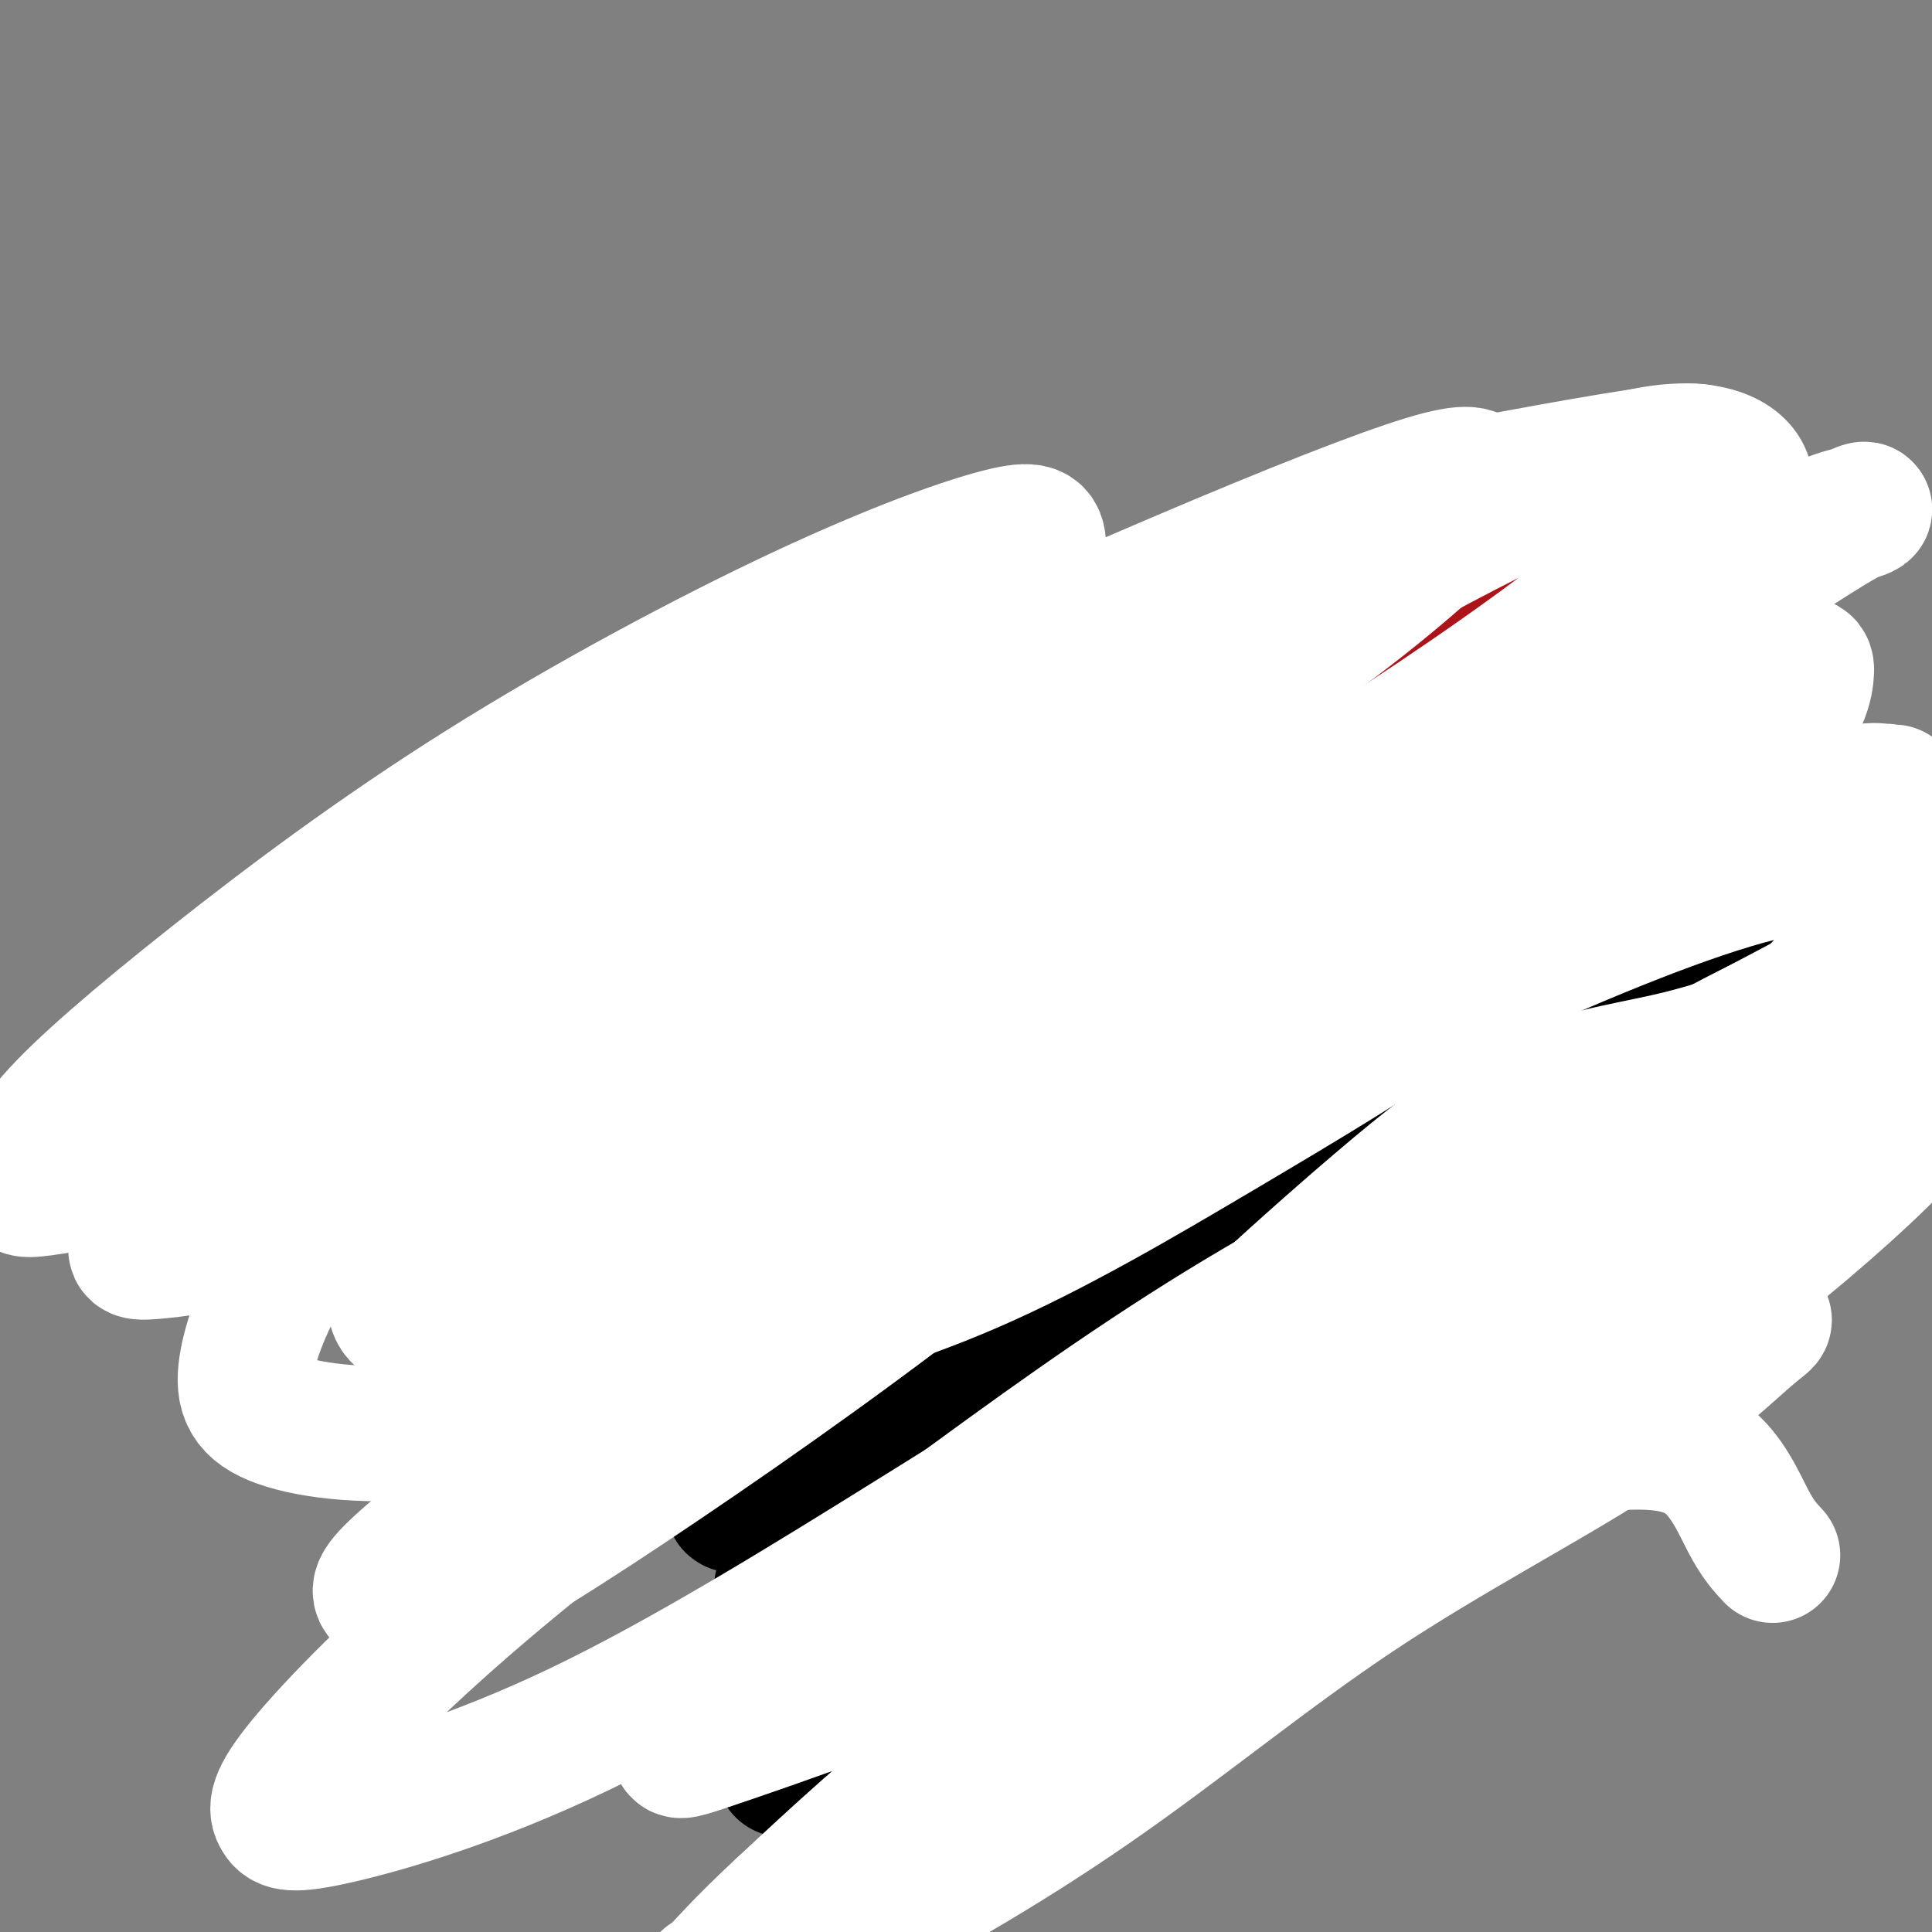 <svg viewBox='0 0 400 400' version='1.1' xmlns='http://www.w3.org/2000/svg' xmlns:xlink='http://www.w3.org/1999/xlink'><rect x="0" y="0" width="400" height="400" fill="#808080" stroke="none"/><g fill='none' stroke='#AD1419' stroke-width='6' stroke-linecap='round' stroke-linejoin='round'><path d='M67,228c2.832,-3.299 5.665,-6.597 7,-9c1.335,-2.403 1.173,-3.910 2,-5c0.827,-1.090 2.643,-1.764 4,-3c1.357,-1.236 2.255,-3.032 3,-4c0.745,-0.968 1.338,-1.106 2,-2c0.662,-0.894 1.393,-2.545 2,-4c0.607,-1.455 1.091,-2.715 2,-4c0.909,-1.285 2.243,-2.597 3,-4c0.757,-1.403 0.938,-2.898 2,-4c1.062,-1.102 3.003,-1.812 4,-3c0.997,-1.188 1.048,-2.855 2,-4c0.952,-1.145 2.806,-1.770 4,-3c1.194,-1.230 1.730,-3.065 3,-4c1.270,-0.935 3.276,-0.968 5,-2c1.724,-1.032 3.166,-3.061 5,-4c1.834,-0.939 4.058,-0.788 6,-1c1.942,-0.212 3.600,-0.788 5,-1c1.400,-0.212 2.543,-0.061 4,0c1.457,0.061 3.229,0.030 5,0'/><path d='M137,167c3.868,-0.284 3.539,0.007 4,0c0.461,-0.007 1.713,-0.311 3,0c1.287,0.311 2.608,1.238 4,2c1.392,0.762 2.856,1.358 4,2c1.144,0.642 1.967,1.328 3,2c1.033,0.672 2.277,1.330 4,2c1.723,0.670 3.924,1.353 5,2c1.076,0.647 1.028,1.260 2,2c0.972,0.740 2.965,1.609 4,2c1.035,0.391 1.111,0.304 2,1c0.889,0.696 2.591,2.176 4,3c1.409,0.824 2.524,0.992 3,1c0.476,0.008 0.312,-0.142 1,0c0.688,0.142 2.230,0.578 3,1c0.770,0.422 0.770,0.832 1,1c0.230,0.168 0.691,0.096 1,0c0.309,-0.096 0.467,-0.214 1,0c0.533,0.214 1.442,0.760 2,1c0.558,0.240 0.766,0.172 1,0c0.234,-0.172 0.495,-0.450 1,0c0.505,0.450 1.253,1.627 2,2c0.747,0.373 1.494,-0.057 3,0c1.506,0.057 3.771,0.601 6,1c2.229,0.399 4.422,0.653 8,1c3.578,0.347 8.540,0.786 13,2c4.460,1.214 8.417,3.204 10,4c1.583,0.796 0.791,0.398 0,0'/><path d='M240,192c-0.019,-0.965 -0.039,-1.929 0,-3c0.039,-1.071 0.136,-2.248 1,-4c0.864,-1.752 2.493,-4.078 4,-6c1.507,-1.922 2.891,-3.441 4,-5c1.109,-1.559 1.944,-3.157 3,-5c1.056,-1.843 2.333,-3.931 4,-6c1.667,-2.069 3.725,-4.119 5,-6c1.275,-1.881 1.767,-3.594 3,-5c1.233,-1.406 3.206,-2.506 5,-4c1.794,-1.494 3.410,-3.383 5,-5c1.590,-1.617 3.154,-2.962 5,-4c1.846,-1.038 3.973,-1.771 6,-3c2.027,-1.229 3.955,-2.956 6,-4c2.045,-1.044 4.209,-1.404 6,-2c1.791,-0.596 3.209,-1.427 5,-2c1.791,-0.573 3.955,-0.889 6,-1c2.045,-0.111 3.970,-0.016 6,0c2.030,0.016 4.167,-0.047 6,0c1.833,0.047 3.364,0.203 5,0c1.636,-0.203 3.377,-0.766 5,0c1.623,0.766 3.129,2.860 4,4c0.871,1.140 1.106,1.326 2,2c0.894,0.674 2.447,1.837 4,3'/><path d='M340,136c1.923,1.819 1.731,1.868 2,3c0.269,1.132 0.999,3.348 2,5c1.001,1.652 2.274,2.741 3,4c0.726,1.259 0.905,2.688 2,4c1.095,1.312 3.105,2.506 4,4c0.895,1.494 0.675,3.288 2,5c1.325,1.712 4.195,3.343 6,5c1.805,1.657 2.545,3.339 4,5c1.455,1.661 3.626,3.302 5,5c1.374,1.698 1.953,3.455 4,5c2.047,1.545 5.564,2.878 8,4c2.436,1.122 3.791,2.031 6,3c2.209,0.969 5.271,1.997 8,3c2.729,1.003 5.123,1.980 7,3c1.877,1.020 3.236,2.082 4,3c0.764,0.918 0.933,1.691 1,2c0.067,0.309 0.034,0.155 0,0'/><path d='M83,234c3.580,-1.271 7.160,-2.541 9,-3c1.840,-0.459 1.941,-0.106 3,1c1.059,1.106 3.078,2.964 5,4c1.922,1.036 3.748,1.250 5,2c1.252,0.750 1.929,2.036 3,3c1.071,0.964 2.535,1.607 4,2c1.465,0.393 2.930,0.537 4,1c1.070,0.463 1.746,1.245 3,2c1.254,0.755 3.086,1.484 4,2c0.914,0.516 0.909,0.820 2,1c1.091,0.180 3.278,0.236 5,1c1.722,0.764 2.981,2.235 4,3c1.019,0.765 1.799,0.824 3,1c1.201,0.176 2.823,0.470 4,1c1.177,0.530 1.911,1.298 3,2c1.089,0.702 2.535,1.340 4,2c1.465,0.660 2.949,1.342 4,2c1.051,0.658 1.667,1.293 3,2c1.333,0.707 3.381,1.488 5,2c1.619,0.512 2.810,0.756 4,1'/><path d='M164,266c11.204,5.677 4.713,2.870 3,2c-1.713,-0.870 1.353,0.199 3,1c1.647,0.801 1.874,1.336 2,2c0.126,0.664 0.152,1.459 1,2c0.848,0.541 2.519,0.828 3,1c0.481,0.172 -0.227,0.229 0,1c0.227,0.771 1.388,2.255 2,3c0.612,0.745 0.675,0.752 1,1c0.325,0.248 0.913,0.738 1,1c0.087,0.262 -0.327,0.297 0,1c0.327,0.703 1.395,2.076 2,3c0.605,0.924 0.747,1.400 1,2c0.253,0.600 0.617,1.326 1,2c0.383,0.674 0.786,1.298 1,2c0.214,0.702 0.241,1.483 1,2c0.759,0.517 2.252,0.769 3,1c0.748,0.231 0.750,0.440 1,1c0.250,0.560 0.747,1.471 1,2c0.253,0.529 0.263,0.678 1,1c0.737,0.322 2.200,0.818 3,1c0.800,0.182 0.936,0.049 2,0c1.064,-0.049 3.056,-0.013 4,0c0.944,0.013 0.839,0.003 1,0c0.161,-0.003 0.589,-0.001 1,0c0.411,0.001 0.804,0.000 1,0c0.196,-0.000 0.196,-0.000 1,0c0.804,0.000 2.412,0.000 3,0c0.588,-0.000 0.158,-0.000 1,0c0.842,0.000 2.958,0.000 4,0c1.042,-0.000 1.012,-0.000 2,0c0.988,0.000 2.994,0.000 5,0'/><path d='M220,298c5.012,0.309 3.042,0.083 3,0c-0.042,-0.083 1.844,-0.022 4,0c2.156,0.022 4.580,0.006 6,0c1.420,-0.006 1.834,-0.002 2,0c0.166,0.002 0.083,0.001 0,0'/><path d='M221,296c3.072,0.848 6.145,1.696 8,2c1.855,0.304 2.494,0.065 4,0c1.506,-0.065 3.880,0.043 6,0c2.120,-0.043 3.987,-0.238 6,-1c2.013,-0.762 4.171,-2.090 7,-3c2.829,-0.910 6.328,-1.401 9,-2c2.672,-0.599 4.517,-1.305 6,-2c1.483,-0.695 2.602,-1.379 4,-2c1.398,-0.621 3.073,-1.181 5,-2c1.927,-0.819 4.105,-1.898 6,-3c1.895,-1.102 3.507,-2.226 5,-3c1.493,-0.774 2.868,-1.198 4,-2c1.132,-0.802 2.023,-1.982 3,-3c0.977,-1.018 2.041,-1.873 3,-3c0.959,-1.127 1.812,-2.527 3,-4c1.188,-1.473 2.709,-3.019 4,-5c1.291,-1.981 2.352,-4.397 4,-6c1.648,-1.603 3.884,-2.393 6,-4c2.116,-1.607 4.114,-4.032 6,-6c1.886,-1.968 3.661,-3.481 6,-6c2.339,-2.519 5.243,-6.044 8,-9c2.757,-2.956 5.366,-5.342 8,-8c2.634,-2.658 5.294,-5.589 8,-8c2.706,-2.411 5.459,-4.303 8,-6c2.541,-1.697 4.869,-3.199 7,-5c2.131,-1.801 4.066,-3.900 6,-6'/><path d='M371,199c11.211,-10.266 7.738,-6.930 8,-7c0.262,-0.070 4.259,-3.547 7,-6c2.741,-2.453 4.227,-3.883 6,-6c1.773,-2.117 3.834,-4.921 6,-7c2.166,-2.079 4.436,-3.434 6,-5c1.564,-1.566 2.421,-3.345 3,-4c0.579,-0.655 0.880,-0.187 1,0c0.120,0.187 0.060,0.094 0,0'/><path d='M75,226c5.458,-5.917 10.915,-11.834 14,-14c3.085,-2.166 3.797,-0.580 6,0c2.203,0.580 5.897,0.156 9,0c3.103,-0.156 5.617,-0.042 8,0c2.383,0.042 4.636,0.014 7,0c2.364,-0.014 4.839,-0.014 7,0c2.161,0.014 4.009,0.041 6,0c1.991,-0.041 4.125,-0.149 6,0c1.875,0.149 3.493,0.554 5,1c1.507,0.446 2.905,0.932 4,1c1.095,0.068 1.888,-0.283 3,0c1.112,0.283 2.544,1.201 4,2c1.456,0.799 2.936,1.478 4,2c1.064,0.522 1.710,0.887 3,1c1.290,0.113 3.223,-0.027 5,0c1.777,0.027 3.399,0.221 5,1c1.601,0.779 3.182,2.145 5,3c1.818,0.855 3.875,1.200 6,2c2.125,0.800 4.320,2.055 7,3c2.680,0.945 5.845,1.581 9,2c3.155,0.419 6.301,0.621 9,1c2.699,0.379 4.950,0.937 8,1c3.050,0.063 6.898,-0.368 10,0c3.102,0.368 5.458,1.534 8,2c2.542,0.466 5.271,0.233 8,0'/><path d='M241,234c8.406,0.594 7.921,0.078 10,0c2.079,-0.078 6.722,0.283 10,0c3.278,-0.283 5.193,-1.209 8,-2c2.807,-0.791 6.507,-1.446 10,-2c3.493,-0.554 6.778,-1.007 10,-2c3.222,-0.993 6.381,-2.526 10,-4c3.619,-1.474 7.698,-2.889 11,-4c3.302,-1.111 5.826,-1.917 9,-3c3.174,-1.083 6.999,-2.444 10,-4c3.001,-1.556 5.179,-3.308 8,-5c2.821,-1.692 6.285,-3.324 9,-5c2.715,-1.676 4.683,-3.394 7,-6c2.317,-2.606 4.985,-6.099 7,-8c2.015,-1.901 3.379,-2.210 4,-3c0.621,-0.790 0.499,-2.062 1,-3c0.501,-0.938 1.627,-1.544 3,-2c1.373,-0.456 2.995,-0.763 5,-1c2.005,-0.237 4.393,-0.404 6,-1c1.607,-0.596 2.433,-1.622 3,-2c0.567,-0.378 0.876,-0.108 1,0c0.124,0.108 0.062,0.054 0,0'/><path d='M208,272c-6.525,-4.219 -13.049,-8.438 -17,-11c-3.951,-2.562 -5.327,-3.467 -7,-5c-1.673,-1.533 -3.642,-3.694 -6,-5c-2.358,-1.306 -5.104,-1.757 -7,-3c-1.896,-1.243 -2.941,-3.279 -4,-4c-1.059,-0.721 -2.134,-0.126 -1,0c1.134,0.126 4.475,-0.216 10,0c5.525,0.216 13.235,0.990 20,2c6.765,1.010 12.585,2.256 18,4c5.415,1.744 10.424,3.986 14,6c3.576,2.014 5.717,3.801 7,5c1.283,1.199 1.707,1.809 2,2c0.293,0.191 0.455,-0.036 -2,0c-2.455,0.036 -7.526,0.337 -14,0c-6.474,-0.337 -14.352,-1.311 -22,-2c-7.648,-0.689 -15.065,-1.091 -23,-2c-7.935,-0.909 -16.387,-2.324 -24,-3c-7.613,-0.676 -14.388,-0.612 -20,-1c-5.612,-0.388 -10.060,-1.229 -13,-2c-2.940,-0.771 -4.373,-1.474 -5,-2c-0.627,-0.526 -0.448,-0.876 0,-1c0.448,-0.124 1.164,-0.023 4,0c2.836,0.023 7.793,-0.031 12,0c4.207,0.031 7.665,0.148 11,0c3.335,-0.148 6.546,-0.562 9,-1c2.454,-0.438 4.152,-0.902 5,-1c0.848,-0.098 0.846,0.170 1,0c0.154,-0.170 0.465,-0.776 -1,-1c-1.465,-0.224 -4.704,-0.064 -6,0c-1.296,0.064 -0.648,0.032 0,0'/><path d='M76,226c3.820,2.179 7.640,4.359 10,6c2.360,1.641 3.260,2.745 5,4c1.740,1.255 4.319,2.662 6,4c1.681,1.338 2.465,2.607 4,4c1.535,1.393 3.822,2.909 6,4c2.178,1.091 4.248,1.758 6,3c1.752,1.242 3.185,3.059 5,4c1.815,0.941 4.013,1.004 6,2c1.987,0.996 3.765,2.924 5,4c1.235,1.076 1.929,1.299 3,2c1.071,0.701 2.519,1.878 4,3c1.481,1.122 2.995,2.187 4,3c1.005,0.813 1.500,1.373 2,2c0.500,0.627 1.005,1.322 2,2c0.995,0.678 2.480,1.340 4,2c1.520,0.660 3.076,1.317 5,2c1.924,0.683 4.217,1.390 6,2c1.783,0.610 3.055,1.122 5,2c1.945,0.878 4.562,2.121 7,3c2.438,0.879 4.697,1.394 7,2c2.303,0.606 4.652,1.303 7,2'/><path d='M185,288c7.414,2.919 5.451,2.717 6,3c0.549,0.283 3.612,1.052 6,2c2.388,0.948 4.100,2.075 6,3c1.900,0.925 3.986,1.648 6,2c2.014,0.352 3.955,0.333 6,1c2.045,0.667 4.194,2.021 6,3c1.806,0.979 3.268,1.583 5,2c1.732,0.417 3.735,0.648 5,1c1.265,0.352 1.791,0.826 3,1c1.209,0.174 3.101,0.047 4,0c0.899,-0.047 0.805,-0.015 1,0c0.195,0.015 0.679,0.011 1,0c0.321,-0.011 0.479,-0.030 1,0c0.521,0.030 1.406,0.107 2,0c0.594,-0.107 0.896,-0.399 2,-1c1.104,-0.601 3.011,-1.511 4,-2c0.989,-0.489 1.062,-0.557 2,-1c0.938,-0.443 2.742,-1.261 4,-2c1.258,-0.739 1.970,-1.398 3,-2c1.030,-0.602 2.378,-1.146 4,-2c1.622,-0.854 3.516,-2.016 5,-3c1.484,-0.984 2.556,-1.789 4,-3c1.444,-1.211 3.261,-2.829 5,-4c1.739,-1.171 3.402,-1.894 5,-3c1.598,-1.106 3.131,-2.594 5,-4c1.869,-1.406 4.074,-2.731 6,-4c1.926,-1.269 3.571,-2.481 6,-4c2.429,-1.519 5.641,-3.345 8,-5c2.359,-1.655 3.866,-3.138 6,-5c2.134,-1.862 4.895,-4.103 7,-6c2.105,-1.897 3.552,-3.448 5,-5'/><path d='M324,250c3.840,-2.932 4.441,-2.262 6,-3c1.559,-0.738 4.078,-2.884 6,-5c1.922,-2.116 3.248,-4.204 5,-6c1.752,-1.796 3.932,-3.302 6,-5c2.068,-1.698 4.025,-3.589 6,-5c1.975,-1.411 3.966,-2.342 6,-4c2.034,-1.658 4.109,-4.044 6,-6c1.891,-1.956 3.597,-3.483 5,-5c1.403,-1.517 2.502,-3.023 3,-4c0.498,-0.977 0.393,-1.425 1,-2c0.607,-0.575 1.926,-1.278 3,-2c1.074,-0.722 1.905,-1.464 3,-2c1.095,-0.536 2.456,-0.868 3,-1c0.544,-0.132 0.272,-0.066 0,0'/><path d='M226,286c-4.174,-4.550 -8.348,-9.100 -12,-12c-3.652,-2.900 -6.784,-4.150 -11,-6c-4.216,-1.850 -9.518,-4.300 -15,-6c-5.482,-1.700 -11.144,-2.650 -17,-3c-5.856,-0.350 -11.905,-0.099 -16,0c-4.095,0.099 -6.235,0.046 -8,0c-1.765,-0.046 -3.154,-0.086 -3,1c0.154,1.086 1.851,3.298 6,5c4.149,1.702 10.751,2.894 18,4c7.249,1.106 15.146,2.125 23,3c7.854,0.875 15.667,1.607 23,2c7.333,0.393 14.187,0.448 20,1c5.813,0.552 10.584,1.601 13,2c2.416,0.399 2.476,0.149 3,0c0.524,-0.149 1.512,-0.198 -1,0c-2.512,0.198 -8.525,0.642 -16,0c-7.475,-0.642 -16.413,-2.369 -25,-3c-8.587,-0.631 -16.825,-0.167 -24,0c-7.175,0.167 -13.289,0.038 -17,0c-3.711,-0.038 -5.021,0.017 -5,0c0.021,-0.017 1.371,-0.106 6,0c4.629,0.106 12.536,0.408 20,1c7.464,0.592 14.485,1.476 22,2c7.515,0.524 15.525,0.690 21,1c5.475,0.310 8.416,0.763 10,0c1.584,-0.763 1.811,-2.744 2,-4c0.189,-1.256 0.340,-1.787 -3,-3c-3.340,-1.213 -10.170,-3.106 -17,-5'/><path d='M223,266c-7.029,-1.635 -16.102,-3.224 -25,-4c-8.898,-0.776 -17.620,-0.740 -26,-1c-8.380,-0.260 -16.419,-0.817 -22,-1c-5.581,-0.183 -8.705,0.008 -10,0c-1.295,-0.008 -0.763,-0.216 3,0c3.763,0.216 10.755,0.855 18,1c7.245,0.145 14.742,-0.204 22,0c7.258,0.204 14.276,0.963 19,0c4.724,-0.963 7.155,-3.647 8,-5c0.845,-1.353 0.105,-1.375 0,-2c-0.105,-0.625 0.424,-1.852 -3,-3c-3.424,-1.148 -10.803,-2.216 -18,-3c-7.197,-0.784 -14.214,-1.284 -22,-2c-7.786,-0.716 -16.341,-1.649 -23,-2c-6.659,-0.351 -11.420,-0.121 -15,0c-3.580,0.121 -5.978,0.133 -5,0c0.978,-0.133 5.331,-0.411 11,0c5.669,0.411 12.653,1.511 19,2c6.347,0.489 12.059,0.366 17,0c4.941,-0.366 9.113,-0.974 11,-2c1.887,-1.026 1.488,-2.471 2,-4c0.512,-1.529 1.933,-3.141 0,-5c-1.933,-1.859 -7.220,-3.963 -14,-6c-6.780,-2.037 -15.051,-4.007 -23,-5c-7.949,-0.993 -15.574,-1.008 -22,-1c-6.426,0.008 -11.653,0.041 -15,0c-3.347,-0.041 -4.813,-0.154 -4,0c0.813,0.154 3.907,0.577 7,1'/><path d='M113,224c3.196,0.128 7.686,-0.052 11,0c3.314,0.052 5.451,0.334 7,0c1.549,-0.334 2.509,-1.286 3,-2c0.491,-0.714 0.513,-1.191 -2,-2c-2.513,-0.809 -7.561,-1.948 -16,0c-8.439,1.948 -20.268,6.985 -25,9c-4.732,2.015 -2.366,1.007 0,0'/></g>
<g fill='none' stroke='#AD1419' stroke-width='28' stroke-linecap='round' stroke-linejoin='round'><path d='M251,275c-1.596,-0.176 -3.192,-0.352 -5,0c-1.808,0.352 -3.827,1.232 -6,2c-2.173,0.768 -4.501,1.425 -6,2c-1.499,0.575 -2.169,1.069 -3,2c-0.831,0.931 -1.824,2.298 -2,3c-0.176,0.702 0.465,0.739 3,1c2.535,0.261 6.963,0.746 12,0c5.037,-0.746 10.683,-2.721 15,-4c4.317,-1.279 7.304,-1.860 10,-3c2.696,-1.140 5.101,-2.839 7,-4c1.899,-1.161 3.293,-1.785 3,-2c-0.293,-0.215 -2.274,-0.023 -5,0c-2.726,0.023 -6.199,-0.123 -11,0c-4.801,0.123 -10.930,0.515 -16,1c-5.070,0.485 -9.081,1.061 -13,2c-3.919,0.939 -7.747,2.240 -8,3c-0.253,0.760 3.069,0.979 7,0c3.931,-0.979 8.469,-3.155 14,-5c5.531,-1.845 12.053,-3.358 17,-5c4.947,-1.642 8.317,-3.412 12,-5c3.683,-1.588 7.678,-2.993 10,-4c2.322,-1.007 2.971,-1.617 2,-2c-0.971,-0.383 -3.563,-0.538 -7,0c-3.437,0.538 -7.718,1.769 -12,3'/><path d='M269,260c-5.366,1.460 -9.283,3.610 -14,5c-4.717,1.390 -10.236,2.019 -15,3c-4.764,0.981 -8.774,2.315 -11,3c-2.226,0.685 -2.667,0.721 -3,1c-0.333,0.279 -0.556,0.802 0,1c0.556,0.198 1.892,0.071 5,0c3.108,-0.071 7.986,-0.086 13,-1c5.014,-0.914 10.162,-2.728 15,-4c4.838,-1.272 9.367,-2.001 14,-3c4.633,-0.999 9.372,-2.267 12,-3c2.628,-0.733 3.145,-0.929 4,-1c0.855,-0.071 2.048,-0.016 2,0c-0.048,0.016 -1.336,-0.006 -5,0c-3.664,0.006 -9.704,0.041 -15,1c-5.296,0.959 -9.847,2.844 -15,4c-5.153,1.156 -10.908,1.584 -15,2c-4.092,0.416 -6.522,0.822 -8,1c-1.478,0.178 -2.005,0.130 -1,0c1.005,-0.130 3.541,-0.340 6,-1c2.459,-0.660 4.841,-1.771 7,-3c2.159,-1.229 4.095,-2.578 5,-3c0.905,-0.422 0.779,0.083 1,0c0.221,-0.083 0.788,-0.754 0,-1c-0.788,-0.246 -2.933,-0.066 -7,0c-4.067,0.066 -10.057,0.018 -16,0c-5.943,-0.018 -11.838,-0.005 -17,0c-5.162,0.005 -9.590,0.001 -14,0c-4.410,-0.001 -8.803,-0.000 -13,0c-4.197,0.000 -8.199,0.000 -12,0c-3.801,-0.000 -7.400,-0.000 -11,0'/><path d='M161,261c-15.945,-0.233 -11.307,-0.315 -11,-1c0.307,-0.685 -3.718,-1.975 -7,-3c-3.282,-1.025 -5.822,-1.787 -8,-3c-2.178,-1.213 -3.996,-2.878 -6,-4c-2.004,-1.122 -4.194,-1.703 -6,-3c-1.806,-1.297 -3.226,-3.311 -5,-5c-1.774,-1.689 -3.900,-3.054 -5,-4c-1.100,-0.946 -1.174,-1.471 -2,-2c-0.826,-0.529 -2.402,-1.060 -3,-2c-0.598,-0.940 -0.216,-2.289 0,-3c0.216,-0.711 0.265,-0.786 0,-1c-0.265,-0.214 -0.844,-0.568 -1,-1c-0.156,-0.432 0.110,-0.942 0,-1c-0.110,-0.058 -0.596,0.334 -1,0c-0.404,-0.334 -0.724,-1.395 -1,-2c-0.276,-0.605 -0.506,-0.752 -1,-1c-0.494,-0.248 -1.252,-0.595 -2,-1c-0.748,-0.405 -1.486,-0.869 -2,-1c-0.514,-0.131 -0.803,0.071 -1,0c-0.197,-0.071 -0.300,-0.414 -1,-1c-0.700,-0.586 -1.995,-1.414 -3,-2c-1.005,-0.586 -1.720,-0.929 -2,-1c-0.280,-0.071 -0.125,0.131 -1,0c-0.875,-0.131 -2.780,-0.595 -4,-1c-1.220,-0.405 -1.756,-0.751 -3,-1c-1.244,-0.249 -3.198,-0.401 -4,-1c-0.802,-0.599 -0.452,-1.645 -1,-2c-0.548,-0.355 -1.994,-0.019 -3,0c-1.006,0.019 -1.573,-0.280 -1,0c0.573,0.280 2.287,1.140 4,2'/><path d='M80,216c1.449,0.746 3.572,1.611 6,3c2.428,1.389 5.162,3.303 8,5c2.838,1.697 5.781,3.176 8,4c2.219,0.824 3.714,0.991 6,2c2.286,1.009 5.361,2.860 8,4c2.639,1.140 4.840,1.569 7,2c2.160,0.431 4.277,0.864 6,2c1.723,1.136 3.051,2.975 5,4c1.949,1.025 4.517,1.236 6,2c1.483,0.764 1.879,2.080 3,3c1.121,0.920 2.968,1.445 4,2c1.032,0.555 1.250,1.140 2,2c0.750,0.860 2.033,1.996 3,3c0.967,1.004 1.618,1.877 3,3c1.382,1.123 3.495,2.497 5,4c1.505,1.503 2.403,3.135 4,4c1.597,0.865 3.893,0.964 6,2c2.107,1.036 4.026,3.008 6,4c1.974,0.992 4.004,1.005 6,2c1.996,0.995 3.957,2.971 6,4c2.043,1.029 4.168,1.110 6,2c1.832,0.890 3.371,2.587 5,4c1.629,1.413 3.347,2.540 5,3c1.653,0.460 3.241,0.252 5,1c1.759,0.748 3.690,2.453 5,3c1.310,0.547 1.999,-0.064 3,0c1.001,0.064 2.315,0.802 4,1c1.685,0.198 3.740,-0.143 5,0c1.260,0.143 1.724,0.769 3,1c1.276,0.231 3.365,0.066 5,0c1.635,-0.066 2.818,-0.033 4,0'/><path d='M238,292c5.829,0.928 3.403,0.249 3,0c-0.403,-0.249 1.218,-0.066 3,0c1.782,0.066 3.726,0.017 5,0c1.274,-0.017 1.877,-0.000 3,0c1.123,0.000 2.767,-0.017 4,0c1.233,0.017 2.054,0.066 3,0c0.946,-0.066 2.018,-0.248 3,-1c0.982,-0.752 1.874,-2.075 3,-3c1.126,-0.925 2.486,-1.454 4,-2c1.514,-0.546 3.181,-1.111 4,-2c0.819,-0.889 0.790,-2.103 2,-3c1.210,-0.897 3.660,-1.477 5,-2c1.340,-0.523 1.571,-0.989 3,-2c1.429,-1.011 4.056,-2.568 6,-4c1.944,-1.432 3.204,-2.738 5,-4c1.796,-1.262 4.127,-2.480 6,-4c1.873,-1.520 3.286,-3.343 5,-5c1.714,-1.657 3.727,-3.149 6,-5c2.273,-1.851 4.805,-4.062 7,-6c2.195,-1.938 4.052,-3.604 6,-5c1.948,-1.396 3.987,-2.522 6,-4c2.013,-1.478 4.000,-3.308 6,-5c2.000,-1.692 4.013,-3.248 6,-5c1.987,-1.752 3.948,-3.702 6,-5c2.052,-1.298 4.195,-1.945 6,-3c1.805,-1.055 3.272,-2.516 5,-4c1.728,-1.484 3.717,-2.989 5,-4c1.283,-1.011 1.859,-1.529 3,-2c1.141,-0.471 2.846,-0.896 4,-2c1.154,-1.104 1.758,-2.887 3,-4c1.242,-1.113 3.121,-1.557 5,-2'/><path d='M379,204c18.883,-14.011 7.592,-5.539 4,-3c-3.592,2.539 0.517,-0.854 3,-3c2.483,-2.146 3.342,-3.045 4,-4c0.658,-0.955 1.117,-1.966 2,-3c0.883,-1.034 2.191,-2.092 3,-3c0.809,-0.908 1.118,-1.665 1,-2c-0.118,-0.335 -0.662,-0.249 -1,0c-0.338,0.249 -0.470,0.661 -1,1c-0.530,0.339 -1.458,0.606 -2,1c-0.542,0.394 -0.699,0.916 -1,1c-0.301,0.084 -0.745,-0.268 -1,0c-0.255,0.268 -0.322,1.157 -1,2c-0.678,0.843 -1.967,1.640 -3,2c-1.033,0.360 -1.811,0.282 -3,1c-1.189,0.718 -2.789,2.233 -4,3c-1.211,0.767 -2.033,0.788 -3,1c-0.967,0.212 -2.081,0.616 -3,1c-0.919,0.384 -1.645,0.747 -2,1c-0.355,0.253 -0.339,0.396 -1,1c-0.661,0.604 -1.999,1.668 -3,2c-1.001,0.332 -1.663,-0.068 -2,0c-0.337,0.068 -0.347,0.603 -1,1c-0.653,0.397 -1.948,0.655 -3,1c-1.052,0.345 -1.859,0.778 -3,1c-1.141,0.222 -2.615,0.235 -4,1c-1.385,0.765 -2.681,2.283 -4,3c-1.319,0.717 -2.663,0.633 -4,1c-1.337,0.367 -2.669,1.183 -4,2'/><path d='M342,213c-8.983,3.924 -4.939,1.235 -4,1c0.939,-0.235 -1.225,1.986 -3,3c-1.775,1.014 -3.160,0.821 -4,1c-0.840,0.179 -1.134,0.728 -2,1c-0.866,0.272 -2.302,0.265 -3,1c-0.698,0.735 -0.656,2.210 -1,3c-0.344,0.790 -1.072,0.894 -2,1c-0.928,0.106 -2.054,0.214 -3,1c-0.946,0.786 -1.712,2.251 -3,3c-1.288,0.749 -3.099,0.782 -4,1c-0.901,0.218 -0.894,0.621 -2,1c-1.106,0.379 -3.326,0.732 -5,1c-1.674,0.268 -2.803,0.449 -4,1c-1.197,0.551 -2.463,1.472 -4,2c-1.537,0.528 -3.347,0.662 -5,1c-1.653,0.338 -3.150,0.879 -5,1c-1.850,0.121 -4.051,-0.178 -6,0c-1.949,0.178 -3.644,0.832 -5,1c-1.356,0.168 -2.371,-0.151 -4,0c-1.629,0.151 -3.871,0.773 -6,1c-2.129,0.227 -4.146,0.061 -6,0c-1.854,-0.061 -3.545,-0.016 -6,0c-2.455,0.016 -5.672,0.004 -8,0c-2.328,-0.004 -3.765,-0.001 -6,0c-2.235,0.001 -5.267,0.000 -8,0c-2.733,-0.000 -5.167,-0.000 -8,0c-2.833,0.000 -6.066,0.000 -9,0c-2.934,-0.000 -5.570,-0.000 -8,0c-2.430,0.000 -4.654,0.000 -7,0c-2.346,-0.000 -4.813,-0.000 -7,0c-2.187,0.000 -4.093,0.000 -6,0'/><path d='M188,238c-16.529,0.296 -7.851,0.038 -6,0c1.851,-0.038 -3.126,0.146 -6,0c-2.874,-0.146 -3.644,-0.620 -5,-1c-1.356,-0.380 -3.299,-0.666 -5,-1c-1.701,-0.334 -3.159,-0.716 -5,-1c-1.841,-0.284 -4.063,-0.471 -6,-1c-1.937,-0.529 -3.587,-1.399 -5,-2c-1.413,-0.601 -2.588,-0.933 -4,-1c-1.412,-0.067 -3.062,0.130 -5,0c-1.938,-0.130 -4.166,-0.588 -6,-1c-1.834,-0.412 -3.276,-0.777 -5,-1c-1.724,-0.223 -3.731,-0.305 -5,-1c-1.269,-0.695 -1.801,-2.005 -3,-3c-1.199,-0.995 -3.067,-1.676 -5,-2c-1.933,-0.324 -3.932,-0.292 -6,-1c-2.068,-0.708 -4.205,-2.155 -6,-3c-1.795,-0.845 -3.246,-1.088 -5,-2c-1.754,-0.912 -3.809,-2.492 -5,-3c-1.191,-0.508 -1.517,0.057 -2,0c-0.483,-0.057 -1.124,-0.737 -1,-1c0.124,-0.263 1.011,-0.109 1,0c-0.011,0.109 -0.920,0.174 -2,0c-1.080,-0.174 -2.329,-0.585 -3,-1c-0.671,-0.415 -0.763,-0.833 -1,-1c-0.237,-0.167 -0.618,-0.084 -1,0'/><path d='M86,211c-5.687,-2.615 -0.405,-0.653 2,0c2.405,0.653 1.934,-0.002 3,0c1.066,0.002 3.671,0.661 6,2c2.329,1.339 4.383,3.359 7,5c2.617,1.641 5.797,2.904 9,4c3.203,1.096 6.427,2.025 10,3c3.573,0.975 7.493,1.997 11,3c3.507,1.003 6.599,1.986 10,3c3.401,1.014 7.111,2.058 11,3c3.889,0.942 7.956,1.782 12,3c4.044,1.218 8.064,2.815 12,4c3.936,1.185 7.787,1.959 12,3c4.213,1.041 8.786,2.350 13,4c4.214,1.650 8.068,3.640 12,5c3.932,1.360 7.942,2.091 12,3c4.058,0.909 8.164,1.998 12,3c3.836,1.002 7.403,1.917 11,3c3.597,1.083 7.225,2.333 10,3c2.775,0.667 4.698,0.751 6,1c1.302,0.249 1.983,0.663 3,1c1.017,0.337 2.371,0.597 3,1c0.629,0.403 0.533,0.951 1,1c0.467,0.049 1.496,-0.399 2,0c0.504,0.399 0.482,1.646 1,2c0.518,0.354 1.577,-0.185 2,0c0.423,0.185 0.212,1.092 0,2'/><path d='M279,273c2.000,1.167 1.000,0.583 0,0'/><path d='M94,237c-0.017,-0.987 -0.035,-1.973 -1,-3c-0.965,-1.027 -2.878,-2.094 -4,-3c-1.122,-0.906 -1.453,-1.651 -2,-2c-0.547,-0.349 -1.309,-0.301 -2,-1c-0.691,-0.699 -1.310,-2.143 -2,-3c-0.690,-0.857 -1.450,-1.125 -2,-2c-0.550,-0.875 -0.889,-2.355 -1,-3c-0.111,-0.645 0.005,-0.455 0,-1c-0.005,-0.545 -0.131,-1.827 -1,-3c-0.869,-1.173 -2.482,-2.239 -3,-3c-0.518,-0.761 0.057,-1.219 0,-2c-0.057,-0.781 -0.747,-1.887 -1,-3c-0.253,-1.113 -0.068,-2.234 0,-3c0.068,-0.766 0.018,-1.178 0,-2c-0.018,-0.822 -0.005,-2.055 0,-3c0.005,-0.945 0.000,-1.603 0,-2c-0.000,-0.397 0.004,-0.532 0,-1c-0.004,-0.468 -0.018,-1.269 0,-2c0.018,-0.731 0.067,-1.392 1,-2c0.933,-0.608 2.751,-1.164 4,-2c1.249,-0.836 1.928,-1.953 3,-3c1.072,-1.047 2.536,-2.023 4,-3'/><path d='M87,185c2.599,-2.061 3.596,-3.213 5,-4c1.404,-0.787 3.215,-1.208 5,-2c1.785,-0.792 3.545,-1.955 5,-3c1.455,-1.045 2.604,-1.972 4,-3c1.396,-1.028 3.039,-2.156 5,-3c1.961,-0.844 4.241,-1.403 6,-2c1.759,-0.597 2.997,-1.232 5,-2c2.003,-0.768 4.770,-1.670 7,-2c2.230,-0.330 3.923,-0.088 6,0c2.077,0.088 4.538,0.023 7,0c2.462,-0.023 4.923,-0.006 7,0c2.077,0.006 3.768,-0.001 6,0c2.232,0.001 5.003,0.011 7,0c1.997,-0.011 3.219,-0.041 5,0c1.781,0.041 4.121,0.154 6,0c1.879,-0.154 3.296,-0.575 5,0c1.704,0.575 3.693,2.144 5,3c1.307,0.856 1.931,0.997 3,2c1.069,1.003 2.582,2.868 4,4c1.418,1.132 2.740,1.531 4,2c1.260,0.469 2.458,1.009 4,2c1.542,0.991 3.430,2.434 5,4c1.570,1.566 2.824,3.256 4,5c1.176,1.744 2.274,3.543 4,5c1.726,1.457 4.078,2.572 6,4c1.922,1.428 3.413,3.169 5,5c1.587,1.831 3.271,3.753 5,5c1.729,1.247 3.505,1.819 5,3c1.495,1.181 2.710,2.972 3,4c0.290,1.028 -0.346,1.294 0,2c0.346,0.706 1.673,1.853 3,3'/><path d='M238,217c5.410,5.743 1.436,2.100 0,1c-1.436,-1.100 -0.333,0.344 0,1c0.333,0.656 -0.103,0.523 0,1c0.103,0.477 0.744,1.565 1,2c0.256,0.435 0.128,0.218 0,0'/><path d='M231,230c-0.001,-2.939 -0.001,-5.877 0,-8c0.001,-2.123 0.004,-3.429 0,-5c-0.004,-1.571 -0.016,-3.407 0,-5c0.016,-1.593 0.061,-2.945 0,-4c-0.061,-1.055 -0.226,-1.814 0,-3c0.226,-1.186 0.844,-2.797 1,-4c0.156,-1.203 -0.151,-1.996 0,-3c0.151,-1.004 0.759,-2.219 1,-4c0.241,-1.781 0.114,-4.128 1,-6c0.886,-1.872 2.784,-3.270 4,-5c1.216,-1.730 1.751,-3.791 3,-6c1.249,-2.209 3.214,-4.565 5,-7c1.786,-2.435 3.395,-4.949 5,-7c1.605,-2.051 3.207,-3.641 5,-5c1.793,-1.359 3.779,-2.489 5,-4c1.221,-1.511 1.679,-3.405 3,-5c1.321,-1.595 3.504,-2.892 5,-4c1.496,-1.108 2.303,-2.027 4,-3c1.697,-0.973 4.283,-2.001 6,-3c1.717,-0.999 2.563,-1.969 4,-3c1.437,-1.031 3.464,-2.124 5,-3c1.536,-0.876 2.582,-1.536 4,-2c1.418,-0.464 3.209,-0.732 5,-1'/><path d='M297,130c5.761,-2.938 3.664,-0.783 4,0c0.336,0.783 3.107,0.195 5,0c1.893,-0.195 2.910,0.004 4,0c1.090,-0.004 2.255,-0.212 4,0c1.745,0.212 4.070,0.842 6,2c1.930,1.158 3.463,2.843 5,4c1.537,1.157 3.076,1.787 5,3c1.924,1.213 4.232,3.009 6,5c1.768,1.991 2.996,4.179 5,6c2.004,1.821 4.785,3.277 7,5c2.215,1.723 3.863,3.713 6,5c2.137,1.287 4.761,1.872 7,3c2.239,1.128 4.093,2.800 6,4c1.907,1.200 3.867,1.929 6,3c2.133,1.071 4.441,2.483 6,3c1.559,0.517 2.371,0.139 3,0c0.629,-0.139 1.076,-0.037 2,0c0.924,0.037 2.326,0.010 6,0c3.674,-0.010 9.621,-0.003 12,0c2.379,0.003 1.189,0.001 0,0'/><path d='M342,166c-4.560,-0.769 -9.121,-1.538 -14,0c-4.879,1.538 -10.077,5.383 -14,9c-3.923,3.617 -6.570,7.007 -10,11c-3.430,3.993 -7.642,8.589 -10,14c-2.358,5.411 -2.861,11.638 -3,17c-0.139,5.362 0.085,9.861 0,13c-0.085,3.139 -0.478,4.920 1,6c1.478,1.080 4.827,1.460 9,0c4.173,-1.460 9.169,-4.759 15,-10c5.831,-5.241 12.497,-12.422 18,-20c5.503,-7.578 9.843,-15.551 13,-23c3.157,-7.449 5.131,-14.375 6,-20c0.869,-5.625 0.631,-9.950 0,-12c-0.631,-2.050 -1.657,-1.824 -3,-2c-1.343,-0.176 -3.003,-0.753 -6,0c-2.997,0.753 -7.332,2.835 -12,6c-4.668,3.165 -9.668,7.414 -15,12c-5.332,4.586 -10.995,9.509 -16,15c-5.005,5.491 -9.352,11.548 -13,17c-3.648,5.452 -6.596,10.297 -9,15c-2.404,4.703 -4.263,9.265 -5,12c-0.737,2.735 -0.352,3.644 0,4c0.352,0.356 0.669,0.159 2,0c1.331,-0.159 3.674,-0.280 7,-2c3.326,-1.720 7.634,-5.038 12,-8c4.366,-2.962 8.789,-5.567 12,-9c3.211,-3.433 5.211,-7.693 7,-12c1.789,-4.307 3.368,-8.659 4,-12c0.632,-3.341 0.316,-5.670 0,-8'/><path d='M318,179c-1.415,-3.994 -6.952,-3.977 -11,-4c-4.048,-0.023 -6.607,-0.084 -10,0c-3.393,0.084 -7.620,0.314 -12,2c-4.380,1.686 -8.913,4.830 -12,8c-3.087,3.170 -4.730,6.368 -6,9c-1.270,2.632 -2.169,4.700 -3,7c-0.831,2.300 -1.593,4.834 0,6c1.593,1.166 5.541,0.965 10,1c4.459,0.035 9.427,0.307 15,-2c5.573,-2.307 11.749,-7.193 16,-12c4.251,-4.807 6.576,-9.536 9,-14c2.424,-4.464 4.947,-8.663 6,-12c1.053,-3.337 0.637,-5.812 0,-8c-0.637,-2.188 -1.495,-4.089 -4,-5c-2.505,-0.911 -6.657,-0.832 -12,0c-5.343,0.832 -11.877,2.417 -17,5c-5.123,2.583 -8.833,6.165 -12,10c-3.167,3.835 -5.789,7.923 -7,11c-1.211,3.077 -1.012,5.144 -1,8c0.012,2.856 -0.165,6.500 2,8c2.165,1.500 6.672,0.855 11,1c4.328,0.145 8.476,1.079 13,-1c4.524,-2.079 9.423,-7.172 13,-11c3.577,-3.828 5.832,-6.391 7,-10c1.168,-3.609 1.248,-8.264 1,-12c-0.248,-3.736 -0.824,-6.552 -3,-8c-2.176,-1.448 -5.953,-1.526 -11,-2c-5.047,-0.474 -11.363,-1.344 -17,0c-5.637,1.344 -10.595,4.900 -16,9c-5.405,4.100 -11.259,8.743 -15,13c-3.741,4.257 -5.371,8.129 -7,12'/><path d='M245,188c-1.358,3.862 -1.254,7.518 0,11c1.254,3.482 3.656,6.791 7,9c3.344,2.209 7.628,3.320 11,4c3.372,0.680 5.830,0.929 8,1c2.170,0.071 4.051,-0.037 5,0c0.949,0.037 0.967,0.220 1,0c0.033,-0.220 0.083,-0.842 -1,0c-1.083,0.842 -3.299,3.147 -6,6c-2.701,2.853 -5.887,6.253 -9,9c-3.113,2.747 -6.154,4.839 -9,7c-2.846,2.161 -5.497,4.389 -7,6c-1.503,1.611 -1.858,2.603 -2,3c-0.142,0.397 -0.071,0.198 0,0'/><path d='M205,226c-0.606,-3.127 -1.213,-6.253 -1,-8c0.213,-1.747 1.244,-2.114 0,-4c-1.244,-1.886 -4.763,-5.289 -10,-8c-5.237,-2.711 -12.193,-4.728 -20,-6c-7.807,-1.272 -16.467,-1.798 -24,-2c-7.533,-0.202 -13.941,-0.079 -19,0c-5.059,0.079 -8.769,0.115 -12,0c-3.231,-0.115 -5.984,-0.380 -6,0c-0.016,0.380 2.705,1.406 7,2c4.295,0.594 10.164,0.755 17,1c6.836,0.245 14.637,0.574 22,0c7.363,-0.574 14.286,-2.053 21,-4c6.714,-1.947 13.219,-4.363 18,-6c4.781,-1.637 7.837,-2.493 9,-3c1.163,-0.507 0.432,-0.663 0,-1c-0.432,-0.337 -0.565,-0.854 -4,-1c-3.435,-0.146 -10.171,0.079 -18,0c-7.829,-0.079 -16.749,-0.462 -26,0c-9.251,0.462 -18.832,1.770 -27,3c-8.168,1.230 -14.924,2.382 -20,3c-5.076,0.618 -8.471,0.701 -10,1c-1.529,0.299 -1.193,0.814 -1,1c0.193,0.186 0.242,0.044 1,0c0.758,-0.044 2.224,0.009 4,0c1.776,-0.009 3.863,-0.079 5,0c1.137,0.079 1.325,0.308 2,0c0.675,-0.308 1.838,-1.154 3,-2'/><path d='M116,192c2.389,-1.194 1.362,-3.679 1,-5c-0.362,-1.321 -0.060,-1.479 0,-2c0.060,-0.521 -0.121,-1.404 -1,-2c-0.879,-0.596 -2.454,-0.905 -4,0c-1.546,0.905 -3.063,3.024 -4,6c-0.937,2.976 -1.295,6.811 0,10c1.295,3.189 4.243,5.734 9,9c4.757,3.266 11.324,7.253 19,10c7.676,2.747 16.461,4.253 24,5c7.539,0.747 13.834,0.736 20,0c6.166,-0.736 12.205,-2.198 16,-4c3.795,-1.802 5.345,-3.946 6,-5c0.655,-1.054 0.413,-1.019 0,-1c-0.413,0.019 -0.998,0.022 -3,0c-2.002,-0.022 -5.423,-0.069 -11,0c-5.577,0.069 -13.312,0.253 -21,0c-7.688,-0.253 -15.329,-0.944 -23,1c-7.671,1.944 -15.373,6.523 -19,9c-3.627,2.477 -3.179,2.850 -3,3c0.179,0.150 0.090,0.075 0,0'/></g>
<g fill='none' stroke='#FFFFFF' stroke-width='28' stroke-linecap='round' stroke-linejoin='round'><path d='M80,201c3.068,-0.427 6.136,-0.854 8,-1c1.864,-0.146 2.525,-0.012 4,0c1.475,0.012 3.765,-0.099 6,0c2.235,0.099 4.417,0.408 6,1c1.583,0.592 2.568,1.468 4,2c1.432,0.532 3.311,0.719 5,1c1.689,0.281 3.188,0.657 5,1c1.812,0.343 3.937,0.654 6,1c2.063,0.346 4.065,0.726 6,1c1.935,0.274 3.805,0.442 6,1c2.195,0.558 4.717,1.506 7,2c2.283,0.494 4.327,0.535 7,1c2.673,0.465 5.976,1.353 9,2c3.024,0.647 5.769,1.053 9,1c3.231,-0.053 6.946,-0.565 10,0c3.054,0.565 5.446,2.208 8,3c2.554,0.792 5.271,0.732 8,1c2.729,0.268 5.469,0.864 8,1c2.531,0.136 4.854,-0.188 7,0c2.146,0.188 4.117,0.887 6,1c1.883,0.113 3.680,-0.362 5,0c1.320,0.362 2.163,1.559 3,2c0.837,0.441 1.668,0.126 3,0c1.332,-0.126 3.166,-0.063 5,0'/><path d='M231,222c11.577,1.392 4.518,0.373 3,0c-1.518,-0.373 2.504,-0.100 5,0c2.496,0.100 3.468,0.027 5,0c1.532,-0.027 3.626,-0.007 5,0c1.374,0.007 2.028,0.002 3,0c0.972,-0.002 2.262,-0.001 3,0c0.738,0.001 0.925,0.000 1,0c0.075,-0.000 0.037,-0.000 0,0'/><path d='M88,201c2.538,2.247 5.077,4.493 7,6c1.923,1.507 3.231,2.273 5,3c1.769,0.727 4.000,1.413 6,2c2.000,0.587 3.768,1.075 6,2c2.232,0.925 4.927,2.287 7,3c2.073,0.713 3.524,0.777 6,1c2.476,0.223 5.977,0.603 9,1c3.023,0.397 5.569,0.810 8,1c2.431,0.190 4.749,0.159 8,0c3.251,-0.159 7.436,-0.444 11,0c3.564,0.444 6.507,1.618 10,2c3.493,0.382 7.538,-0.028 11,0c3.462,0.028 6.343,0.495 10,1c3.657,0.505 8.091,1.050 12,2c3.909,0.950 7.291,2.307 11,3c3.709,0.693 7.743,0.722 11,1c3.257,0.278 5.736,0.806 9,1c3.264,0.194 7.312,0.056 11,0c3.688,-0.056 7.016,-0.029 10,0c2.984,0.029 5.626,0.061 8,0c2.374,-0.061 4.482,-0.215 7,-1c2.518,-0.785 5.448,-2.200 8,-3c2.552,-0.800 4.725,-0.985 7,-2c2.275,-1.015 4.650,-2.862 7,-4c2.350,-1.138 4.675,-1.569 7,-2'/><path d='M300,218c5.618,-2.545 5.165,-3.407 6,-4c0.835,-0.593 2.960,-0.917 5,-2c2.040,-1.083 3.996,-2.924 6,-4c2.004,-1.076 4.056,-1.387 6,-2c1.944,-0.613 3.778,-1.527 6,-3c2.222,-1.473 4.830,-3.504 7,-5c2.170,-1.496 3.902,-2.457 6,-4c2.098,-1.543 4.560,-3.670 7,-5c2.440,-1.330 4.856,-1.865 7,-3c2.144,-1.135 4.014,-2.871 6,-4c1.986,-1.129 4.086,-1.652 5,-2c0.914,-0.348 0.642,-0.520 1,-1c0.358,-0.480 1.345,-1.266 2,-2c0.655,-0.734 0.979,-1.414 2,-2c1.021,-0.586 2.738,-1.077 4,-2c1.262,-0.923 2.068,-2.279 3,-3c0.932,-0.721 1.990,-0.806 3,-1c1.010,-0.194 1.973,-0.497 3,-1c1.027,-0.503 2.118,-1.206 3,-2c0.882,-0.794 1.554,-1.680 2,-2c0.446,-0.320 0.666,-0.075 1,0c0.334,0.075 0.783,-0.021 1,0c0.217,0.021 0.203,0.160 -1,0c-1.203,-0.160 -3.593,-0.620 -5,0c-1.407,0.620 -1.831,2.320 -2,3c-0.169,0.680 -0.085,0.340 0,0'/><path d='M88,206c0.075,2.172 0.150,4.344 0,6c-0.150,1.656 -0.524,2.798 0,4c0.524,1.202 1.945,2.466 3,4c1.055,1.534 1.745,3.338 3,5c1.255,1.662 3.076,3.181 4,4c0.924,0.819 0.953,0.936 2,2c1.047,1.064 3.114,3.074 4,4c0.886,0.926 0.591,0.768 1,1c0.409,0.232 1.520,0.853 2,1c0.480,0.147 0.328,-0.182 1,0c0.672,0.182 2.167,0.875 3,1c0.833,0.125 1.004,-0.318 2,0c0.996,0.318 2.816,1.396 4,2c1.184,0.604 1.733,0.734 3,1c1.267,0.266 3.251,0.669 5,1c1.749,0.331 3.263,0.589 5,1c1.737,0.411 3.697,0.975 6,1c2.303,0.025 4.949,-0.488 7,0c2.051,0.488 3.509,1.976 6,3c2.491,1.024 6.017,1.583 9,2c2.983,0.417 5.424,0.690 8,1c2.576,0.310 5.288,0.655 8,1'/><path d='M174,251c12.278,2.619 9.474,2.165 10,2c0.526,-0.165 4.382,-0.041 8,0c3.618,0.041 6.997,-0.002 10,0c3.003,0.002 5.632,0.049 9,0c3.368,-0.049 7.477,-0.192 11,0c3.523,0.192 6.460,0.720 10,0c3.540,-0.720 7.682,-2.689 11,-4c3.318,-1.311 5.812,-1.966 9,-3c3.188,-1.034 7.072,-2.447 10,-4c2.928,-1.553 4.901,-3.246 8,-5c3.099,-1.754 7.325,-3.569 11,-5c3.675,-1.431 6.801,-2.477 10,-4c3.199,-1.523 6.472,-3.521 10,-5c3.528,-1.479 7.310,-2.438 11,-4c3.690,-1.562 7.288,-3.727 11,-5c3.712,-1.273 7.540,-1.654 11,-3c3.460,-1.346 6.553,-3.656 10,-5c3.447,-1.344 7.249,-1.723 11,-3c3.751,-1.277 7.451,-3.452 11,-5c3.549,-1.548 6.947,-2.468 10,-4c3.053,-1.532 5.759,-3.676 8,-5c2.241,-1.324 4.016,-1.829 5,-3c0.984,-1.171 1.178,-3.007 2,-4c0.822,-0.993 2.272,-1.142 3,-2c0.728,-0.858 0.734,-2.426 1,-3c0.266,-0.574 0.793,-0.154 1,0c0.207,0.154 0.094,0.041 -1,0c-1.094,-0.041 -3.170,-0.012 -4,0c-0.830,0.012 -0.415,0.006 0,0'/><path d='M156,219c1.162,1.991 2.323,3.983 3,6c0.677,2.017 0.868,4.061 1,6c0.132,1.939 0.204,3.774 1,6c0.796,2.226 2.317,4.844 3,7c0.683,2.156 0.530,3.850 1,5c0.470,1.150 1.563,1.757 2,2c0.437,0.243 0.219,0.121 0,0'/><path d='M190,235c-1.940,0.338 -3.879,0.676 -1,0c2.879,-0.676 10.578,-2.366 18,-4c7.422,-1.634 14.567,-3.212 22,-5c7.433,-1.788 15.156,-3.785 23,-6c7.844,-2.215 15.811,-4.647 24,-6c8.189,-1.353 16.601,-1.628 24,-2c7.399,-0.372 13.784,-0.841 19,-1c5.216,-0.159 9.261,-0.008 12,0c2.739,0.008 4.172,-0.127 4,0c-0.172,0.127 -1.948,0.516 -6,1c-4.052,0.484 -10.379,1.062 -18,2c-7.621,0.938 -16.537,2.234 -26,3c-9.463,0.766 -19.472,1.001 -30,2c-10.528,0.999 -21.575,2.763 -32,4c-10.425,1.237 -20.230,1.949 -27,3c-6.770,1.051 -10.506,2.443 -12,3c-1.494,0.557 -0.747,0.278 0,0'/><path d='M179,232c9.241,-0.455 18.482,-0.910 24,-1c5.518,-0.090 7.314,0.187 10,0c2.686,-0.187 6.264,-0.836 10,-1c3.736,-0.164 7.632,0.157 12,0c4.368,-0.157 9.209,-0.791 14,-2c4.791,-1.209 9.531,-2.992 15,-5c5.469,-2.008 11.666,-4.241 18,-7c6.334,-2.759 12.804,-6.046 19,-10c6.196,-3.954 12.118,-8.577 18,-12c5.882,-3.423 11.723,-5.645 17,-8c5.277,-2.355 9.989,-4.841 14,-6c4.011,-1.159 7.323,-0.991 10,-1c2.677,-0.009 4.721,-0.195 6,0c1.279,0.195 1.794,0.770 2,1c0.206,0.230 0.103,0.115 0,0'/></g>
<g fill='none' stroke='#000000' stroke-width='28' stroke-linecap='round' stroke-linejoin='round'><path d='M146,213c-1.720,-2.997 -3.439,-5.994 -4,-5c-0.561,0.994 0.037,5.979 0,11c-0.037,5.021 -0.710,10.077 0,15c0.710,4.923 2.804,9.711 4,14c1.196,4.289 1.496,8.077 2,11c0.504,2.923 1.213,4.979 2,6c0.787,1.021 1.654,1.006 2,1c0.346,-0.006 0.173,-0.003 0,0'/><path d='M229,204c0.055,-0.091 0.110,-0.182 0,2c-0.110,2.182 -0.384,6.636 0,11c0.384,4.364 1.426,8.637 3,14c1.574,5.363 3.679,11.815 5,16c1.321,4.185 1.857,6.102 3,9c1.143,2.898 2.894,6.777 4,9c1.106,2.223 1.567,2.791 2,3c0.433,0.209 0.838,0.060 1,0c0.162,-0.060 0.081,-0.030 0,0'/><path d='M344,173c0.044,-0.220 0.089,-0.440 0,2c-0.089,2.440 -0.311,7.541 0,13c0.311,5.459 1.156,11.278 2,18c0.844,6.722 1.689,14.348 2,19c0.311,4.652 0.089,6.329 0,7c-0.089,0.671 -0.044,0.335 0,0'/><path d='M92,207c2.751,1.473 5.502,2.945 8,4c2.498,1.055 4.742,1.692 8,3c3.258,1.308 7.531,3.288 12,5c4.469,1.712 9.134,3.155 14,4c4.866,0.845 9.932,1.091 16,2c6.068,0.909 13.139,2.482 20,3c6.861,0.518 13.512,-0.018 21,0c7.488,0.018 15.814,0.589 25,0c9.186,-0.589 19.231,-2.339 28,-4c8.769,-1.661 16.261,-3.234 25,-4c8.739,-0.766 18.723,-0.726 28,-1c9.277,-0.274 17.845,-0.862 26,-2c8.155,-1.138 15.895,-2.827 23,-4c7.105,-1.173 13.575,-1.831 19,-3c5.425,-1.169 9.805,-2.849 14,-5c4.195,-2.151 8.206,-4.771 11,-6c2.794,-1.229 4.370,-1.065 5,-1c0.630,0.065 0.315,0.033 0,0'/><path d='M352,266c-8.303,-3.648 -16.606,-7.296 -22,-9c-5.394,-1.704 -7.880,-1.464 -16,0c-8.120,1.464 -21.873,4.150 -37,9c-15.127,4.850 -31.626,11.862 -48,20c-16.374,8.138 -32.623,17.401 -44,25c-11.377,7.599 -17.883,13.532 -21,16c-3.117,2.468 -2.846,1.469 1,0c3.846,-1.469 11.265,-3.409 24,-10c12.735,-6.591 30.784,-17.832 49,-29c18.216,-11.168 36.598,-22.262 55,-32c18.402,-9.738 36.825,-18.121 50,-26c13.175,-7.879 21.102,-15.253 25,-19c3.898,-3.747 3.769,-3.866 2,-5c-1.769,-1.134 -5.176,-3.285 -17,0c-11.824,3.285 -32.065,12.004 -53,22c-20.935,9.996 -42.563,21.269 -63,32c-20.437,10.731 -39.682,20.921 -54,30c-14.318,9.079 -23.708,17.047 -28,20c-4.292,2.953 -3.486,0.892 -2,1c1.486,0.108 3.651,2.386 12,0c8.349,-2.386 22.882,-9.438 40,-17c17.118,-7.562 36.822,-15.636 57,-23c20.178,-7.364 40.832,-14.019 60,-20c19.168,-5.981 36.851,-11.289 48,-15c11.149,-3.711 15.765,-5.826 18,-7c2.235,-1.174 2.090,-1.405 -2,0c-4.090,1.405 -12.126,4.448 -27,12c-14.874,7.552 -36.585,19.612 -57,32c-20.415,12.388 -39.535,25.105 -58,37c-18.465,11.895 -36.276,22.970 -48,31c-11.724,8.030 -17.362,13.015 -23,18'/><path d='M173,359c-20.389,13.630 -6.862,4.705 -1,2c5.862,-2.705 4.058,0.808 10,-1c5.942,-1.808 19.632,-8.939 35,-18c15.368,-9.061 32.416,-20.054 50,-30c17.584,-9.946 35.704,-18.847 52,-28c16.296,-9.153 30.768,-18.558 41,-27c10.232,-8.442 16.223,-15.921 19,-19c2.777,-3.079 2.339,-1.756 0,-2c-2.339,-0.244 -6.579,-2.053 -18,1c-11.421,3.053 -30.022,10.970 -47,19c-16.978,8.030 -32.334,16.173 -49,25c-16.666,8.827 -34.641,18.338 -46,25c-11.359,6.662 -16.103,10.475 -18,12c-1.897,1.525 -0.949,0.763 0,0'/></g>
<g fill='none' stroke='#FFFFFF' stroke-width='28' stroke-linecap='round' stroke-linejoin='round'><path d='M367,322c-1.511,-1.617 -3.021,-3.235 -5,-7c-1.979,-3.765 -4.425,-9.678 -9,-13c-4.575,-3.322 -11.279,-4.053 -22,-3c-10.721,1.053 -25.460,3.889 -42,9c-16.540,5.111 -34.881,12.498 -54,20c-19.119,7.502 -39.017,15.121 -55,21c-15.983,5.879 -28.050,10.018 -34,12c-5.950,1.982 -5.782,1.807 -5,0c0.782,-1.807 2.178,-5.245 11,-13c8.822,-7.755 25.070,-19.825 43,-33c17.930,-13.175 37.542,-27.455 58,-40c20.458,-12.545 41.762,-23.356 61,-33c19.238,-9.644 36.408,-18.122 47,-24c10.592,-5.878 14.604,-9.155 17,-11c2.396,-1.845 3.176,-2.256 -2,0c-5.176,2.256 -16.308,7.180 -33,17c-16.692,9.820 -38.943,24.536 -61,39c-22.057,14.464 -43.921,28.675 -63,42c-19.079,13.325 -35.373,25.763 -46,34c-10.627,8.237 -15.589,12.273 -18,14c-2.411,1.727 -2.273,1.146 0,1c2.273,-0.146 6.680,0.144 16,-3c9.320,-3.144 23.553,-9.722 40,-18c16.447,-8.278 35.106,-18.255 52,-27c16.894,-8.745 32.021,-16.257 44,-22c11.979,-5.743 20.809,-9.719 21,-11c0.191,-1.281 -8.258,0.131 -21,8c-12.742,7.869 -29.777,22.196 -49,37c-19.223,14.804 -40.635,30.087 -57,43c-16.365,12.913 -27.682,23.457 -39,34'/><path d='M162,395c-9.056,8.397 -12.195,12.391 -14,14c-1.805,1.609 -2.274,0.834 1,0c3.274,-0.834 10.292,-1.727 24,-8c13.708,-6.273 34.107,-17.927 53,-31c18.893,-13.073 36.281,-27.565 55,-40c18.719,-12.435 38.769,-22.813 53,-32c14.231,-9.187 22.641,-17.182 27,-21c4.359,-3.818 4.665,-3.459 4,-4c-0.665,-0.541 -2.301,-1.980 -10,0c-7.699,1.980 -21.462,7.381 -37,15c-15.538,7.619 -32.852,17.458 -48,26c-15.148,8.542 -28.129,15.788 -37,21c-8.871,5.212 -13.630,8.389 -14,10c-0.370,1.611 3.651,1.656 12,-2c8.349,-3.656 21.026,-11.014 37,-20c15.974,-8.986 35.244,-19.599 52,-30c16.756,-10.401 30.997,-20.590 44,-31c13.003,-10.410 24.766,-21.041 31,-28c6.234,-6.959 6.938,-10.247 7,-12c0.062,-1.753 -0.518,-1.973 -6,0c-5.482,1.973 -15.865,6.138 -32,14c-16.135,7.862 -38.023,19.420 -60,32c-21.977,12.580 -44.043,26.183 -64,38c-19.957,11.817 -37.806,21.849 -51,30c-13.194,8.151 -21.734,14.422 -25,17c-3.266,2.578 -1.259,1.461 0,1c1.259,-0.461 1.771,-0.268 10,-5c8.229,-4.732 24.177,-14.389 41,-26c16.823,-11.611 34.521,-25.174 53,-38c18.479,-12.826 37.740,-24.913 57,-37'/><path d='M325,248c25.982,-18.417 35.937,-26.958 45,-36c9.063,-9.042 17.234,-18.584 21,-24c3.766,-5.416 3.125,-6.706 -1,-8c-4.125,-1.294 -11.736,-2.591 -26,1c-14.264,3.591 -35.181,12.070 -57,22c-21.819,9.930 -44.541,21.313 -66,32c-21.459,10.687 -41.654,20.680 -56,28c-14.346,7.320 -22.841,11.966 -27,14c-4.159,2.034 -3.982,1.455 -3,1c0.982,-0.455 2.770,-0.785 12,-5c9.230,-4.215 25.903,-12.314 44,-23c18.097,-10.686 37.617,-23.957 58,-36c20.383,-12.043 41.630,-22.858 59,-33c17.370,-10.142 30.865,-19.613 38,-27c7.135,-7.387 7.911,-12.692 8,-15c0.089,-2.308 -0.508,-1.619 -9,0c-8.492,1.619 -24.877,4.168 -47,12c-22.123,7.832 -49.984,20.947 -77,34c-27.016,13.053 -53.188,26.043 -76,38c-22.812,11.957 -42.265,22.880 -57,31c-14.735,8.120 -24.752,13.437 -25,15c-0.248,1.563 9.271,-0.629 24,-8c14.729,-7.371 34.666,-19.921 57,-33c22.334,-13.079 47.064,-26.688 70,-40c22.936,-13.312 44.080,-26.327 63,-39c18.920,-12.673 35.618,-25.005 45,-34c9.382,-8.995 11.449,-14.652 12,-18c0.551,-3.348 -0.414,-4.385 -11,-3c-10.586,1.385 -30.793,5.193 -51,9'/><path d='M292,103c-22.820,7.162 -54.371,20.567 -85,36c-30.629,15.433 -60.335,32.894 -85,47c-24.665,14.106 -44.288,24.858 -58,34c-13.712,9.142 -21.515,16.675 -26,20c-4.485,3.325 -5.654,2.442 -3,3c2.654,0.558 9.130,2.556 23,-1c13.870,-3.556 35.134,-12.667 59,-24c23.866,-11.333 50.335,-24.888 75,-38c24.665,-13.112 47.525,-25.782 66,-38c18.475,-12.218 32.563,-23.986 40,-31c7.437,-7.014 8.223,-9.274 8,-11c-0.223,-1.726 -1.456,-2.918 -11,0c-9.544,2.918 -27.400,9.946 -51,20c-23.600,10.054 -52.944,23.134 -79,36c-26.056,12.866 -48.823,25.517 -68,37c-19.177,11.483 -34.765,21.797 -45,29c-10.235,7.203 -15.116,11.294 -17,13c-1.884,1.706 -0.772,1.028 4,0c4.772,-1.028 13.202,-2.406 28,-9c14.798,-6.594 35.962,-18.402 55,-31c19.038,-12.598 35.950,-25.984 51,-38c15.050,-12.016 28.237,-22.663 35,-30c6.763,-7.337 7.101,-11.364 7,-14c-0.101,-2.636 -0.640,-3.882 -8,-2c-7.360,1.882 -21.540,6.892 -41,16c-19.460,9.108 -44.201,22.315 -66,36c-21.799,13.685 -40.656,27.849 -56,40c-15.344,12.151 -27.175,22.288 -33,29c-5.825,6.712 -5.645,9.999 -6,12c-0.355,2.001 -1.244,2.714 4,2c5.244,-0.714 16.622,-2.857 28,-5'/><path d='M37,241c14.391,-4.932 34.367,-15.761 54,-27c19.633,-11.239 38.921,-22.889 56,-34c17.079,-11.111 31.949,-21.684 42,-30c10.051,-8.316 15.283,-14.374 18,-17c2.717,-2.626 2.918,-1.818 0,-1c-2.918,0.818 -8.955,1.648 -21,8c-12.045,6.352 -30.098,18.226 -49,31c-18.902,12.774 -38.653,26.449 -55,39c-16.347,12.551 -29.288,23.979 -38,32c-8.712,8.021 -13.193,12.637 -15,15c-1.807,2.363 -0.941,2.475 4,2c4.941,-0.475 13.955,-1.535 28,-8c14.045,-6.465 33.121,-18.333 51,-31c17.879,-12.667 34.560,-26.132 50,-38c15.440,-11.868 29.640,-22.140 40,-31c10.360,-8.860 16.882,-16.309 20,-20c3.118,-3.691 2.833,-3.626 -1,-3c-3.833,0.626 -11.215,1.812 -24,10c-12.785,8.188 -30.974,23.379 -50,38c-19.026,14.621 -38.888,28.673 -54,43c-15.112,14.327 -25.473,28.930 -32,40c-6.527,11.070 -9.220,18.607 -10,24c-0.780,5.393 0.351,8.643 7,11c6.649,2.357 18.815,3.823 34,2c15.185,-1.823 33.390,-6.933 55,-15c21.610,-8.067 46.624,-19.089 70,-31c23.376,-11.911 45.115,-24.711 66,-36c20.885,-11.289 40.918,-21.067 53,-28c12.082,-6.933 16.214,-11.020 19,-13c2.786,-1.980 4.224,-1.851 -2,0c-6.224,1.851 -20.112,5.426 -34,9'/><path d='M319,182c-16.815,7.012 -40.853,20.040 -66,34c-25.147,13.960 -51.403,28.850 -75,43c-23.597,14.150 -44.536,27.558 -61,39c-16.464,11.442 -28.453,20.917 -34,26c-5.547,5.083 -4.653,5.772 -3,7c1.653,1.228 4.065,2.993 13,-1c8.935,-3.993 24.394,-13.745 44,-27c19.606,-13.255 43.359,-30.014 66,-48c22.641,-17.986 44.170,-37.200 65,-54c20.830,-16.800 40.961,-31.186 56,-46c15.039,-14.814 24.988,-30.056 31,-40c6.012,-9.944 8.089,-14.589 5,-18c-3.089,-3.411 -11.342,-5.588 -26,-1c-14.658,4.588 -35.721,15.940 -61,30c-25.279,14.060 -54.774,30.827 -81,48c-26.226,17.173 -49.182,34.752 -67,49c-17.818,14.248 -30.496,25.167 -37,33c-6.504,7.833 -6.833,12.581 -6,15c0.833,2.419 2.827,2.509 11,1c8.173,-1.509 22.526,-4.616 41,-13c18.474,-8.384 41.069,-22.043 64,-37c22.931,-14.957 46.196,-31.210 70,-46c23.804,-14.790 48.145,-28.118 68,-40c19.855,-11.882 35.222,-22.320 43,-27c7.778,-4.680 7.967,-3.604 6,-3c-1.967,0.604 -6.089,0.734 -21,9c-14.911,8.266 -40.612,24.668 -66,41c-25.388,16.332 -50.465,32.594 -73,47c-22.535,14.406 -42.529,26.955 -57,38c-14.471,11.045 -23.420,20.584 -28,26c-4.580,5.416 -4.790,6.708 -5,8'/><path d='M135,275c-2.979,6.269 6.072,4.943 19,2c12.928,-2.943 29.732,-7.502 47,-15c17.268,-7.498 34.999,-17.936 52,-28c17.001,-10.064 33.271,-19.753 46,-29c12.729,-9.247 21.917,-18.053 27,-22c5.083,-3.947 6.060,-3.035 3,-3c-3.060,0.035 -10.159,-0.807 -24,6c-13.841,6.807 -34.426,21.262 -59,38c-24.574,16.738 -53.139,35.759 -79,54c-25.861,18.241 -49.019,35.703 -67,51c-17.981,15.297 -30.786,28.430 -37,36c-6.214,7.570 -5.836,9.578 -5,11c0.836,1.422 2.131,2.259 12,0c9.869,-2.259 28.312,-7.613 50,-18c21.688,-10.387 46.619,-25.805 71,-41c24.381,-15.195 48.211,-30.165 72,-44c23.789,-13.835 47.538,-26.536 66,-37c18.462,-10.464 31.638,-18.693 38,-23c6.362,-4.307 5.909,-4.692 6,-5c0.091,-0.308 0.726,-0.538 -6,3c-6.726,3.538 -20.813,10.846 -36,21c-15.187,10.154 -31.474,23.156 -45,34c-13.526,10.844 -24.290,19.530 -31,25c-6.710,5.470 -9.366,7.725 -11,9c-1.634,1.275 -2.245,1.569 0,2c2.245,0.431 7.345,0.997 17,-3c9.655,-3.997 23.863,-12.557 39,-21c15.137,-8.443 31.202,-16.768 48,-25c16.798,-8.232 34.330,-16.370 46,-25c11.670,-8.630 17.477,-17.751 20,-23c2.523,-5.249 1.761,-6.624 1,-8'/><path d='M415,197c-0.541,-1.801 -2.394,-2.304 -4,-3c-1.606,-0.696 -2.966,-1.585 -4,-2c-1.034,-0.415 -1.741,-0.357 -2,0c-0.259,0.357 -0.068,1.014 0,2c0.068,0.986 0.015,2.302 0,3c-0.015,0.698 0.007,0.779 0,1c-0.007,0.221 -0.045,0.583 0,1c0.045,0.417 0.171,0.889 -2,2c-2.171,1.111 -6.638,2.862 -13,5c-6.362,2.138 -14.617,4.664 -22,7c-7.383,2.336 -13.893,4.481 -20,6c-6.107,1.519 -11.809,2.412 -18,4c-6.191,1.588 -12.869,3.870 -20,8c-7.131,4.130 -14.716,10.107 -24,18c-9.284,7.893 -20.269,17.702 -28,25c-7.731,7.298 -12.209,12.085 -14,14c-1.791,1.915 -0.896,0.957 0,0'/></g>
</svg>